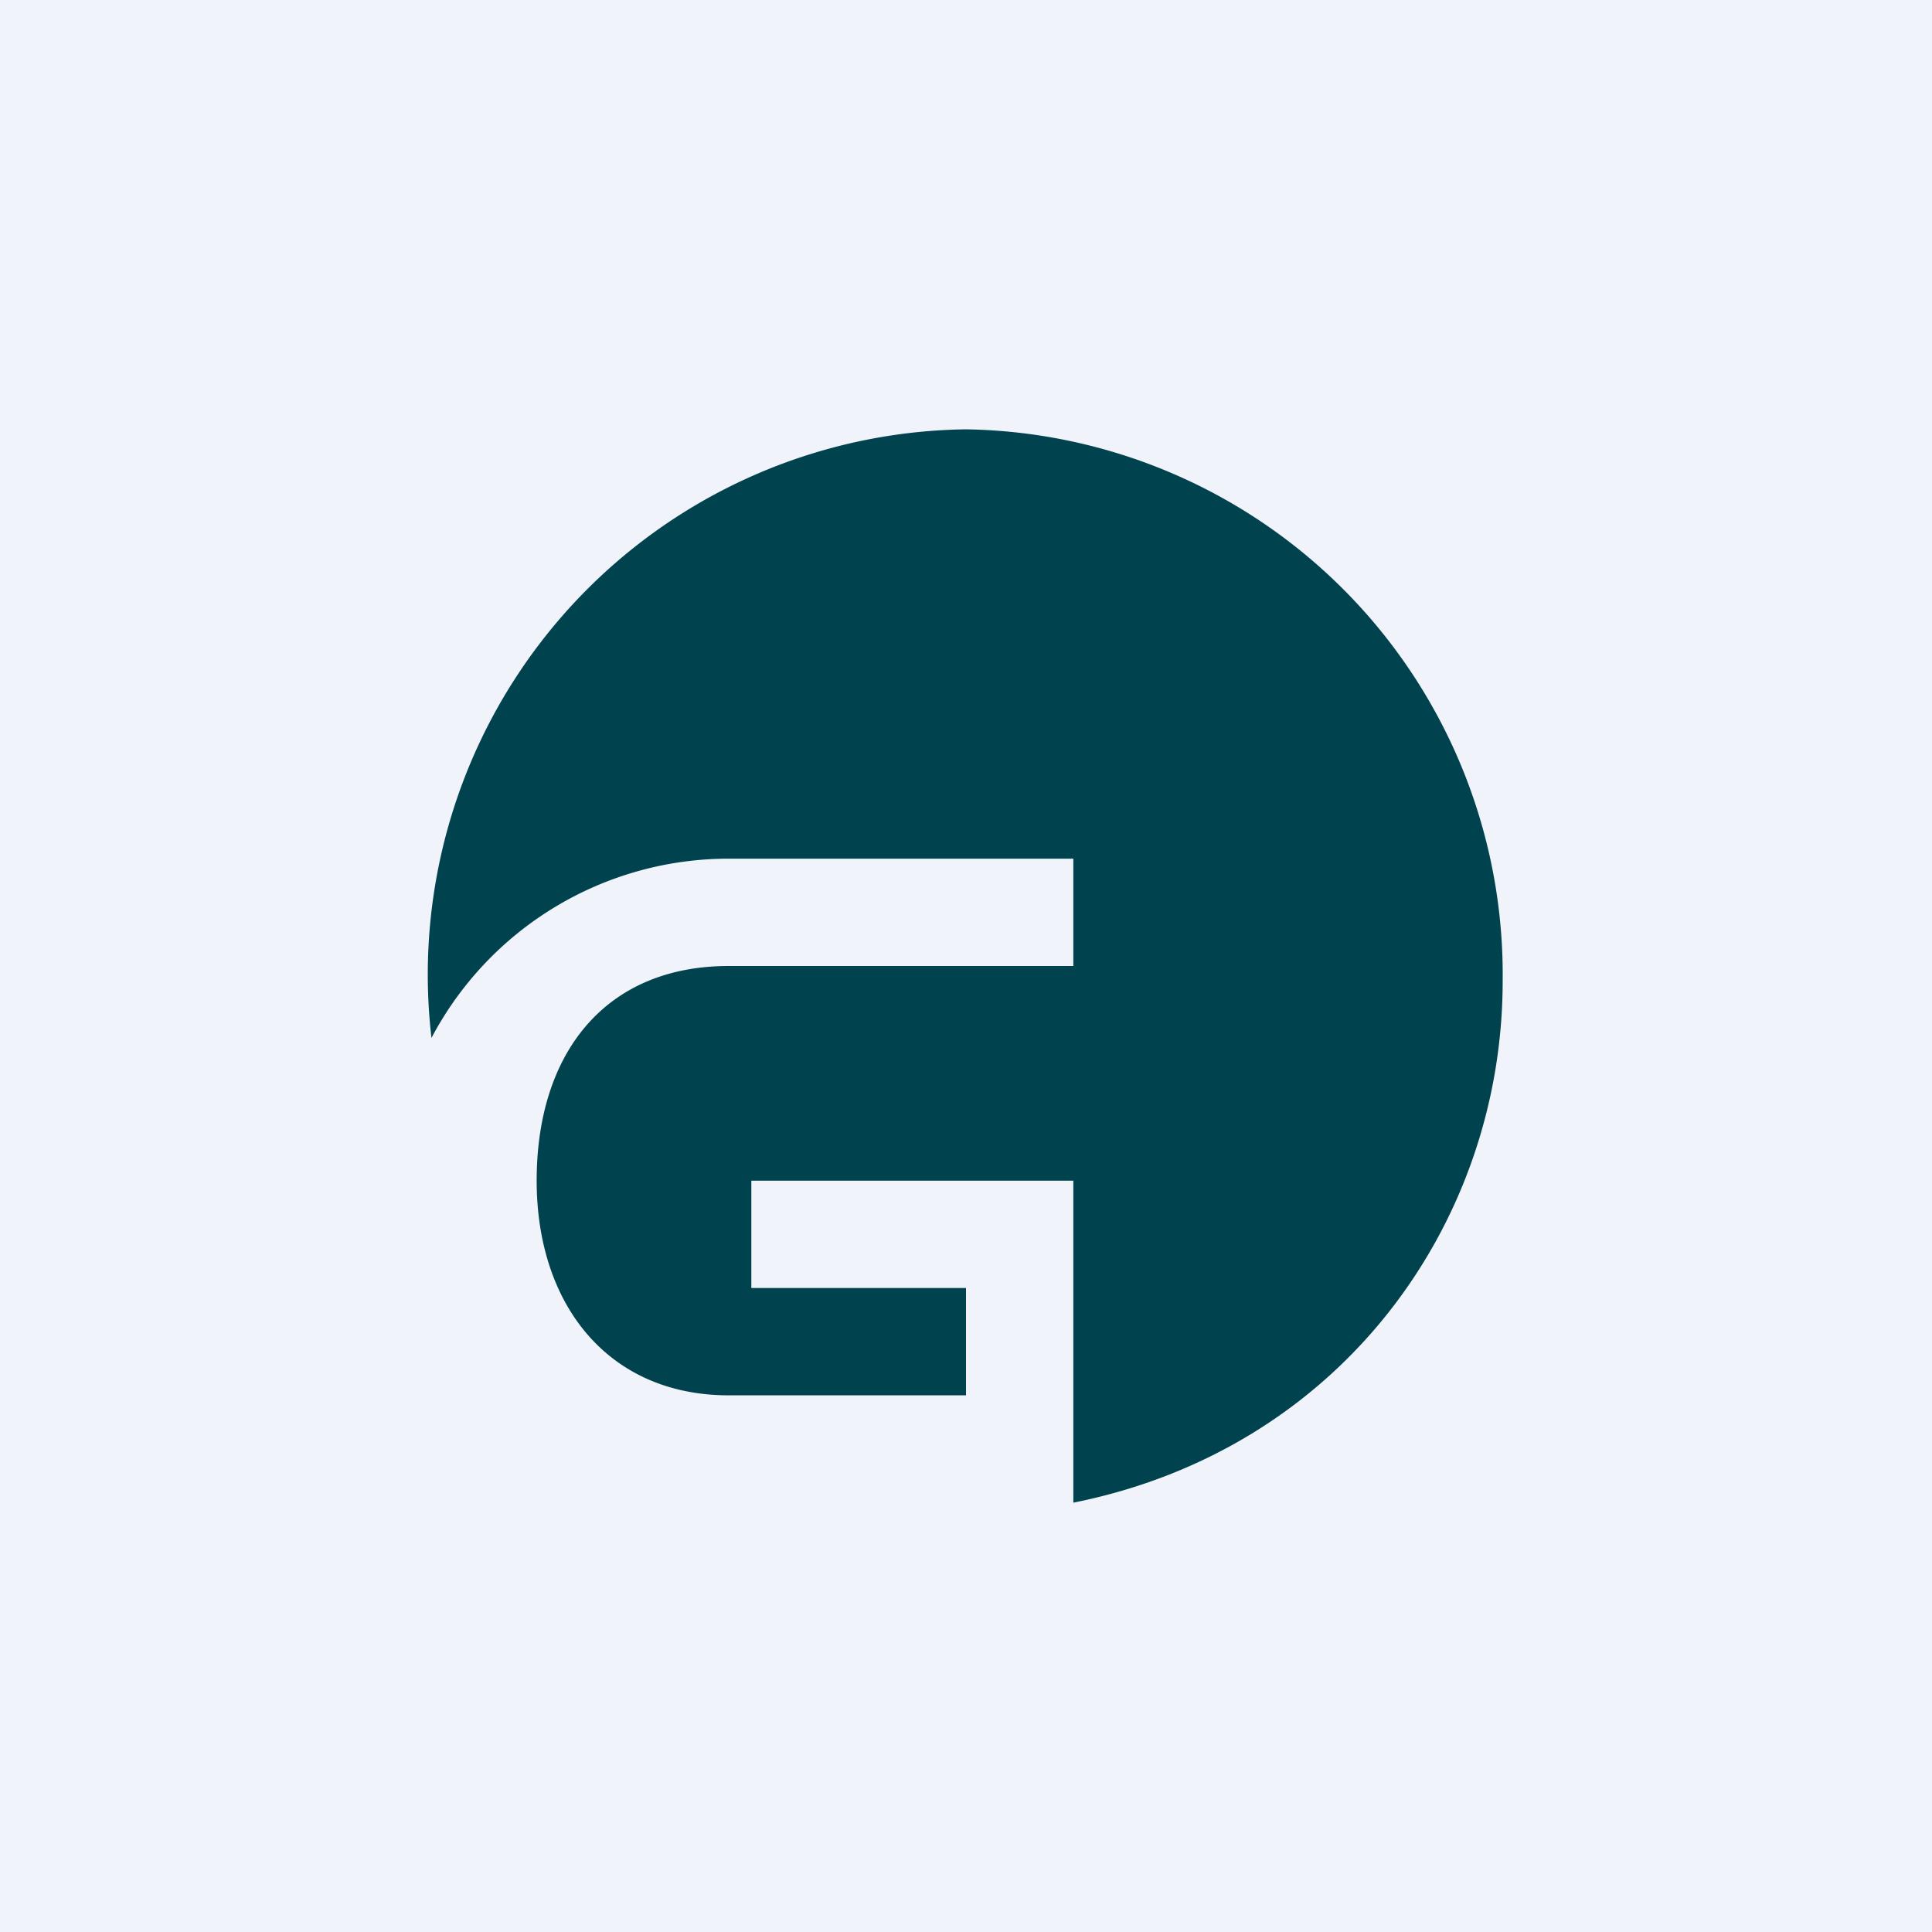 <!-- by TradingView --><svg width="18" height="18" viewBox="0 0 18 18" xmlns="http://www.w3.org/2000/svg"><path fill="#F0F3FA" d="M0 0h18v18H0z"/><path d="M9 4a5.08 5.08 0 0 0-4.98 5.67A3.13 3.13 0 0 1 6.78 8H10v1H6.79C5.64 9 5 9.81 5 11c0 1.16.67 2 1.79 2H9v-1H7v-1h3v3c2.5-.5 4-2.61 4-4.86A5.08 5.08 0 0 0 9 4Z" fill="#00424E"/></svg>